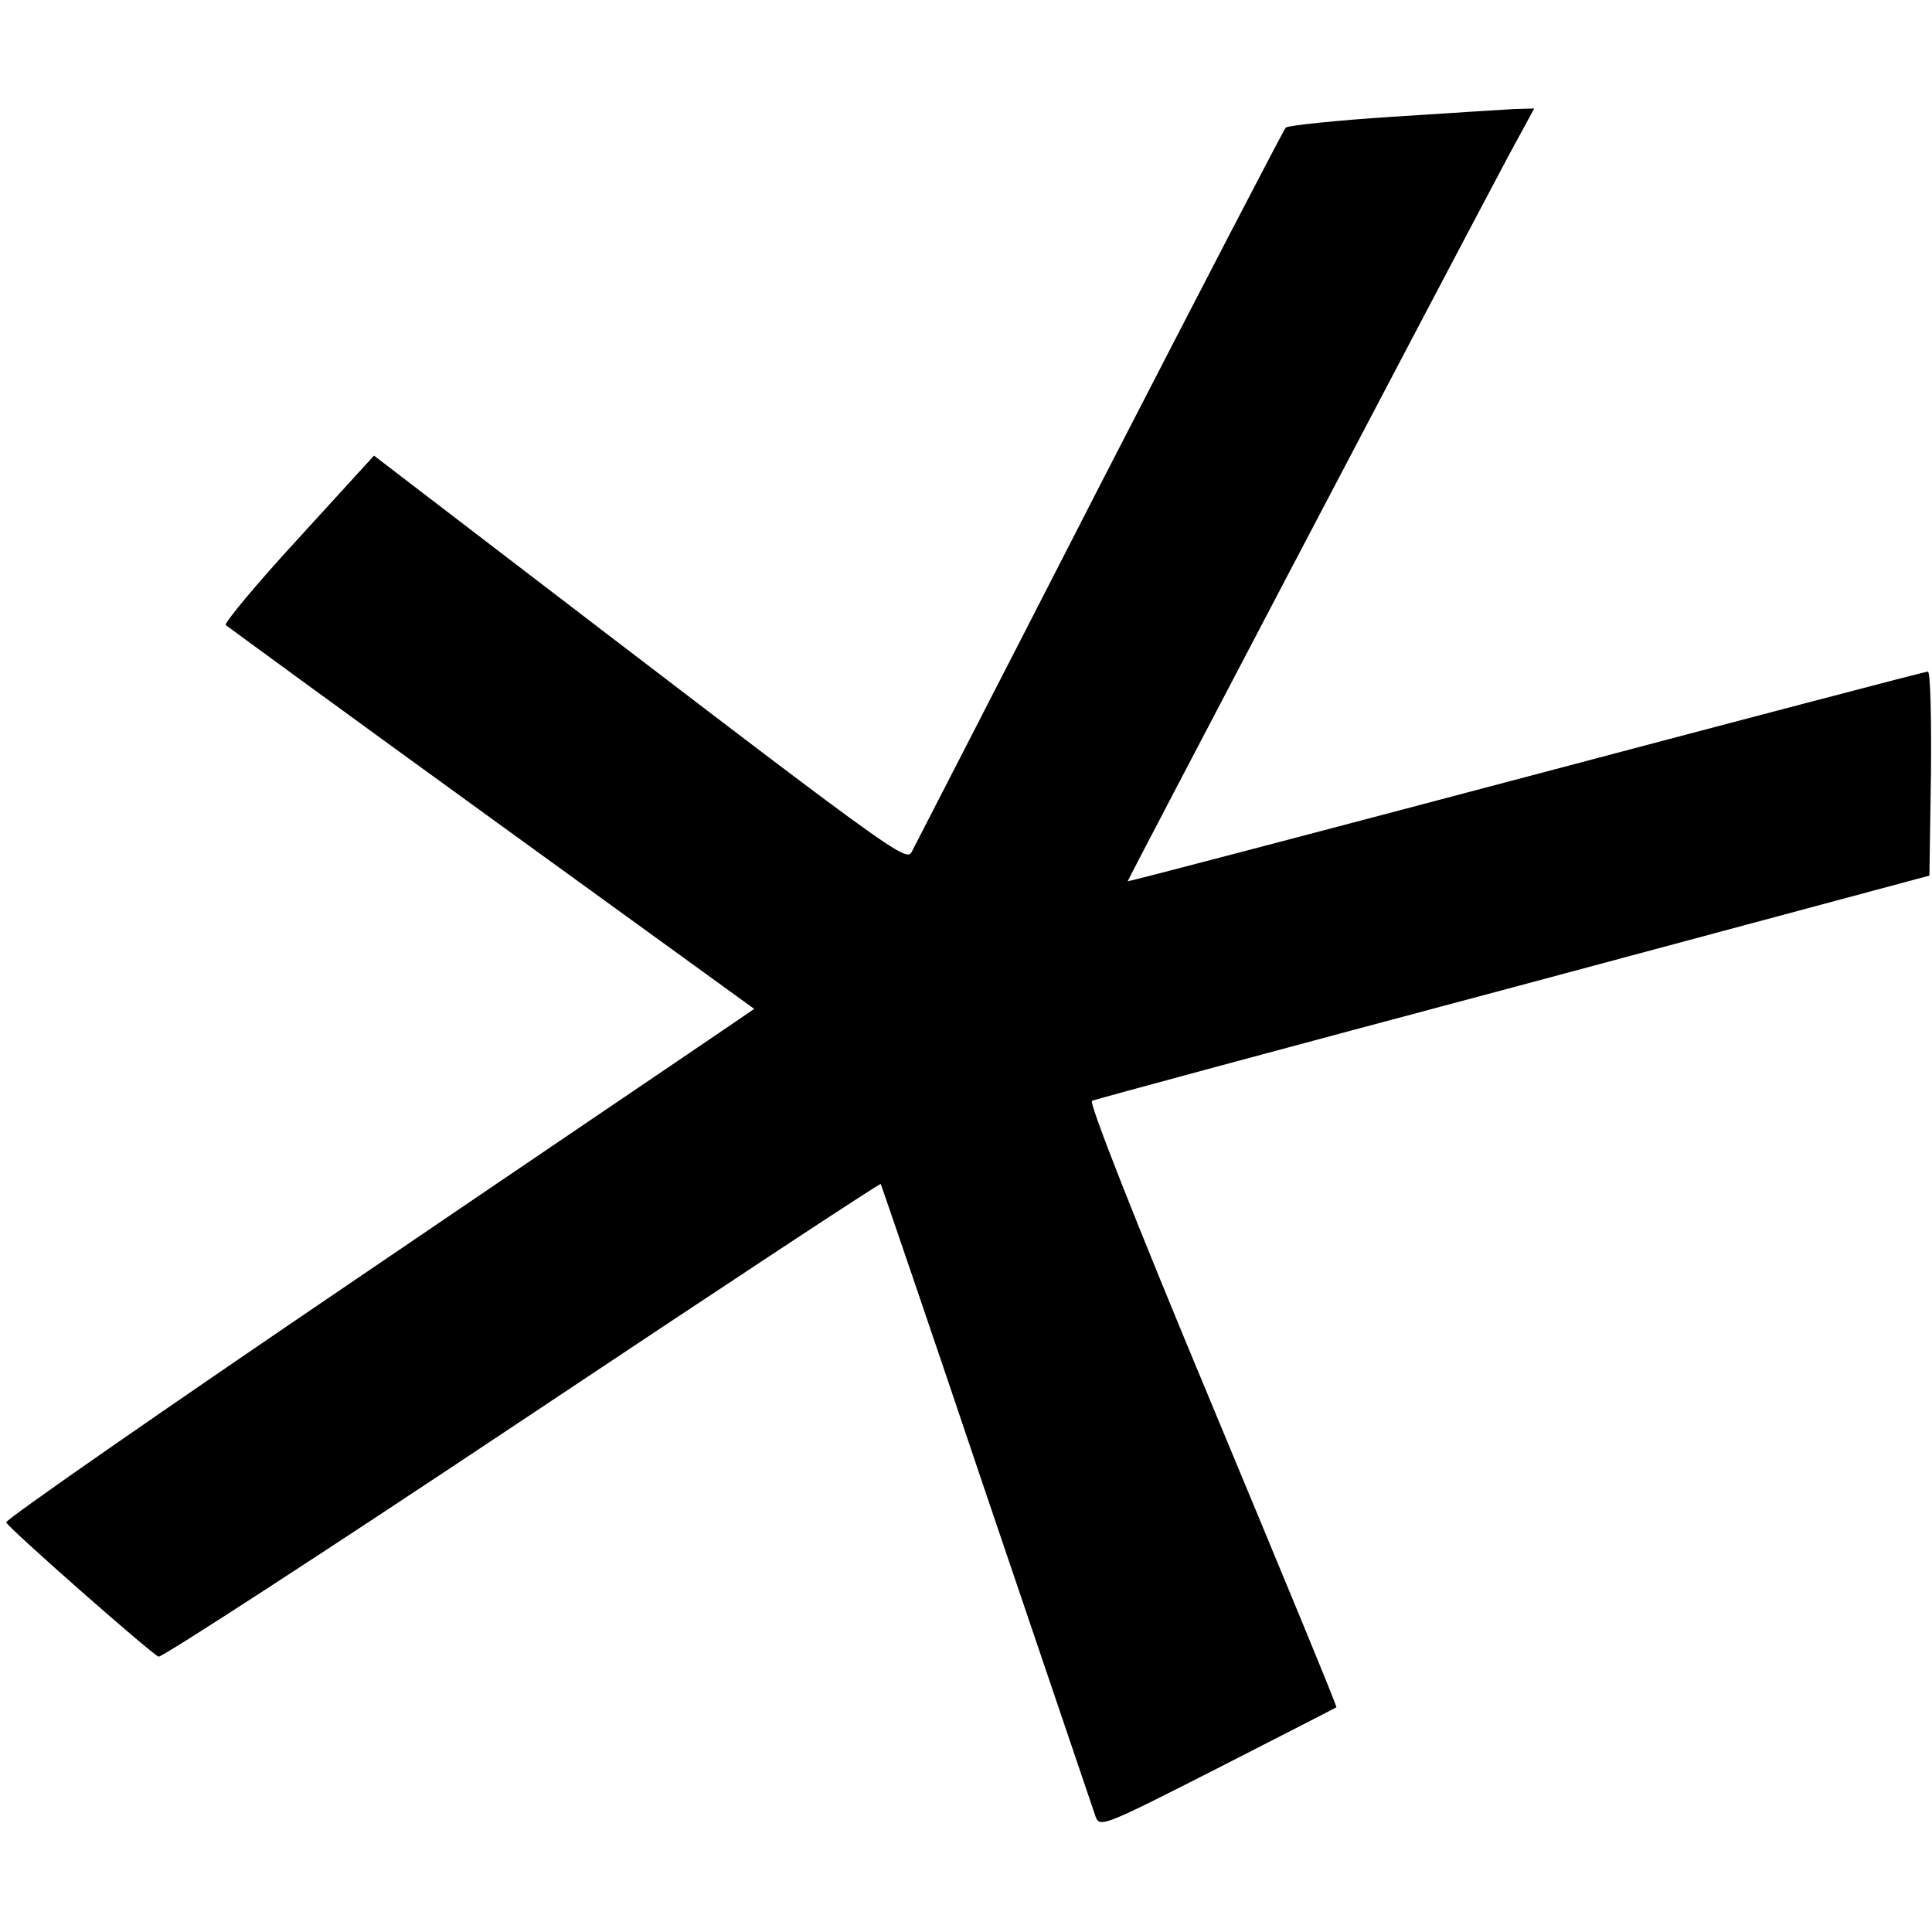 <?xml version="1.0" standalone="no"?>
<!DOCTYPE svg PUBLIC "-//W3C//DTD SVG 20010904//EN"
 "http://www.w3.org/TR/2001/REC-SVG-20010904/DTD/svg10.dtd">
<svg version="1.0" xmlns="http://www.w3.org/2000/svg"
 width="374pt" height="374pt" viewBox="0 0 374 374"
 preserveAspectRatio="xMidYMid meet">
<g transform="translate(0,374) scale(0.1,-0.1)"
fill="#000000" stroke="none">
<path d="M2696 3514 c-109 -7 -203 -17 -207 -21 -4 -4 -166 -316 -360 -693
-193 -377 -357 -695 -363 -707 -12 -24 -9 -26 -901 657 l-141 108 -147 -161
c-81 -88 -144 -164 -140 -167 5 -4 236 -173 515 -375 l508 -368 -38 -26 c-20
-14 -347 -235 -725 -492 -379 -257 -687 -471 -685 -476 3 -10 279 -253 295
-260 6 -2 322 203 703 457 381 254 693 460 695 458 1 -2 94 -273 205 -603 112
-330 207 -610 211 -622 8 -21 16 -18 236 94 125 64 229 117 230 118 2 1 -107
264 -241 586 -149 357 -239 586 -232 588 6 3 373 102 816 220 l805 216 3 198
c1 108 -1 197 -6 197 -5 0 -355 -92 -778 -204 -423 -112 -770 -203 -771 -202
-1 1 584 1116 737 1404 l50 92 -38 -1 c-20 -1 -127 -8 -236 -15z"/>
</g>
</svg>
